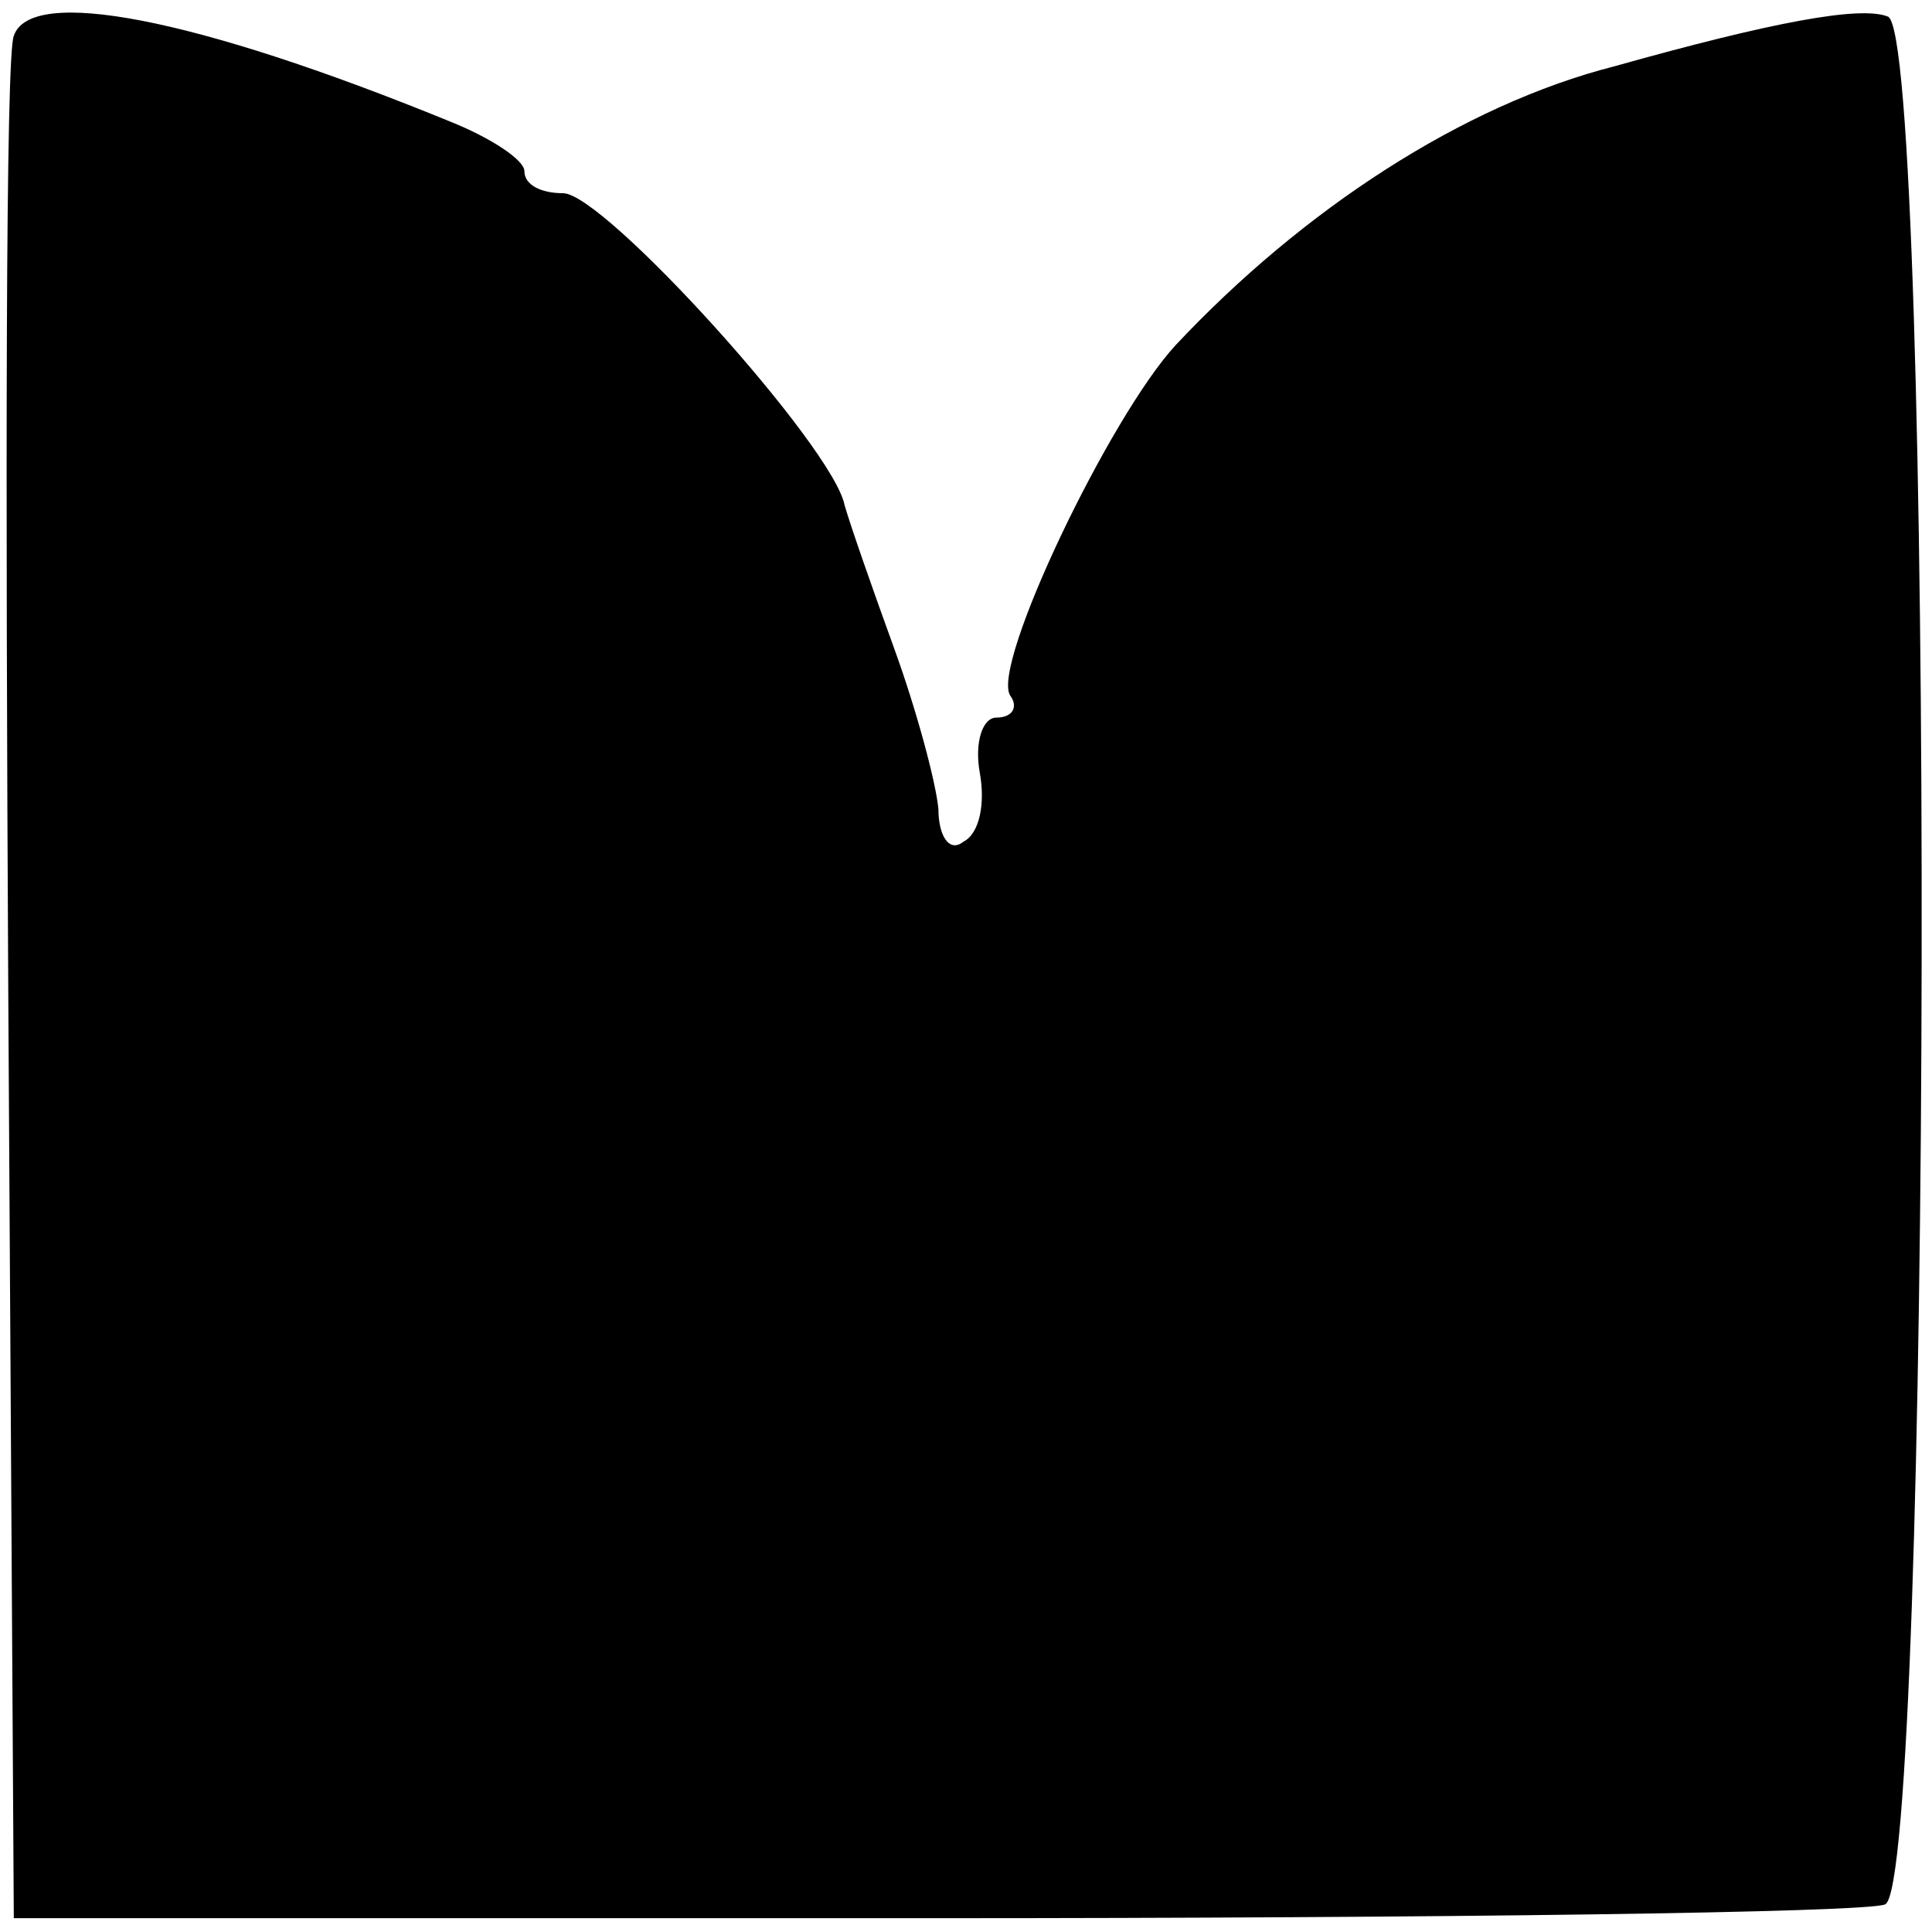<?xml version="1.0" standalone="no"?>
<!DOCTYPE svg PUBLIC "-//W3C//DTD SVG 20010904//EN"
 "http://www.w3.org/TR/2001/REC-SVG-20010904/DTD/svg10.dtd">
<svg version="1.0" xmlns="http://www.w3.org/2000/svg"
 width="70pt" height="70pt" viewBox="0 0 70 70"
 preserveAspectRatio="xMidYMid meet">
<g transform="translate(0,70) scale(0.1,-0.1)"
fill="#000000" stroke="none">
<path d="M5 687 c-3 -7 -3 -163 -2 -347 l2 -335 333 0 c182 0 338 2 345 5 17
7 18 678 1 684 -10 4 -42 -2 -99 -18 -55 -14 -113 -52 -159 -101 -24 -26 -67
-116 -60 -127 3 -4 1 -8 -5 -8 -5 0 -8 -9 -6 -20 2 -11 0 -22 -6 -25 -5 -4 -9
2 -9 12 -1 10 -8 36 -16 58 -8 22 -16 45 -18 52 -4 21 -87 113 -102 113 -8 0
-14 3 -14 8 0 4 -12 12 -27 18 -93 38 -152 49 -158 31z"/>
</g>
</svg>
